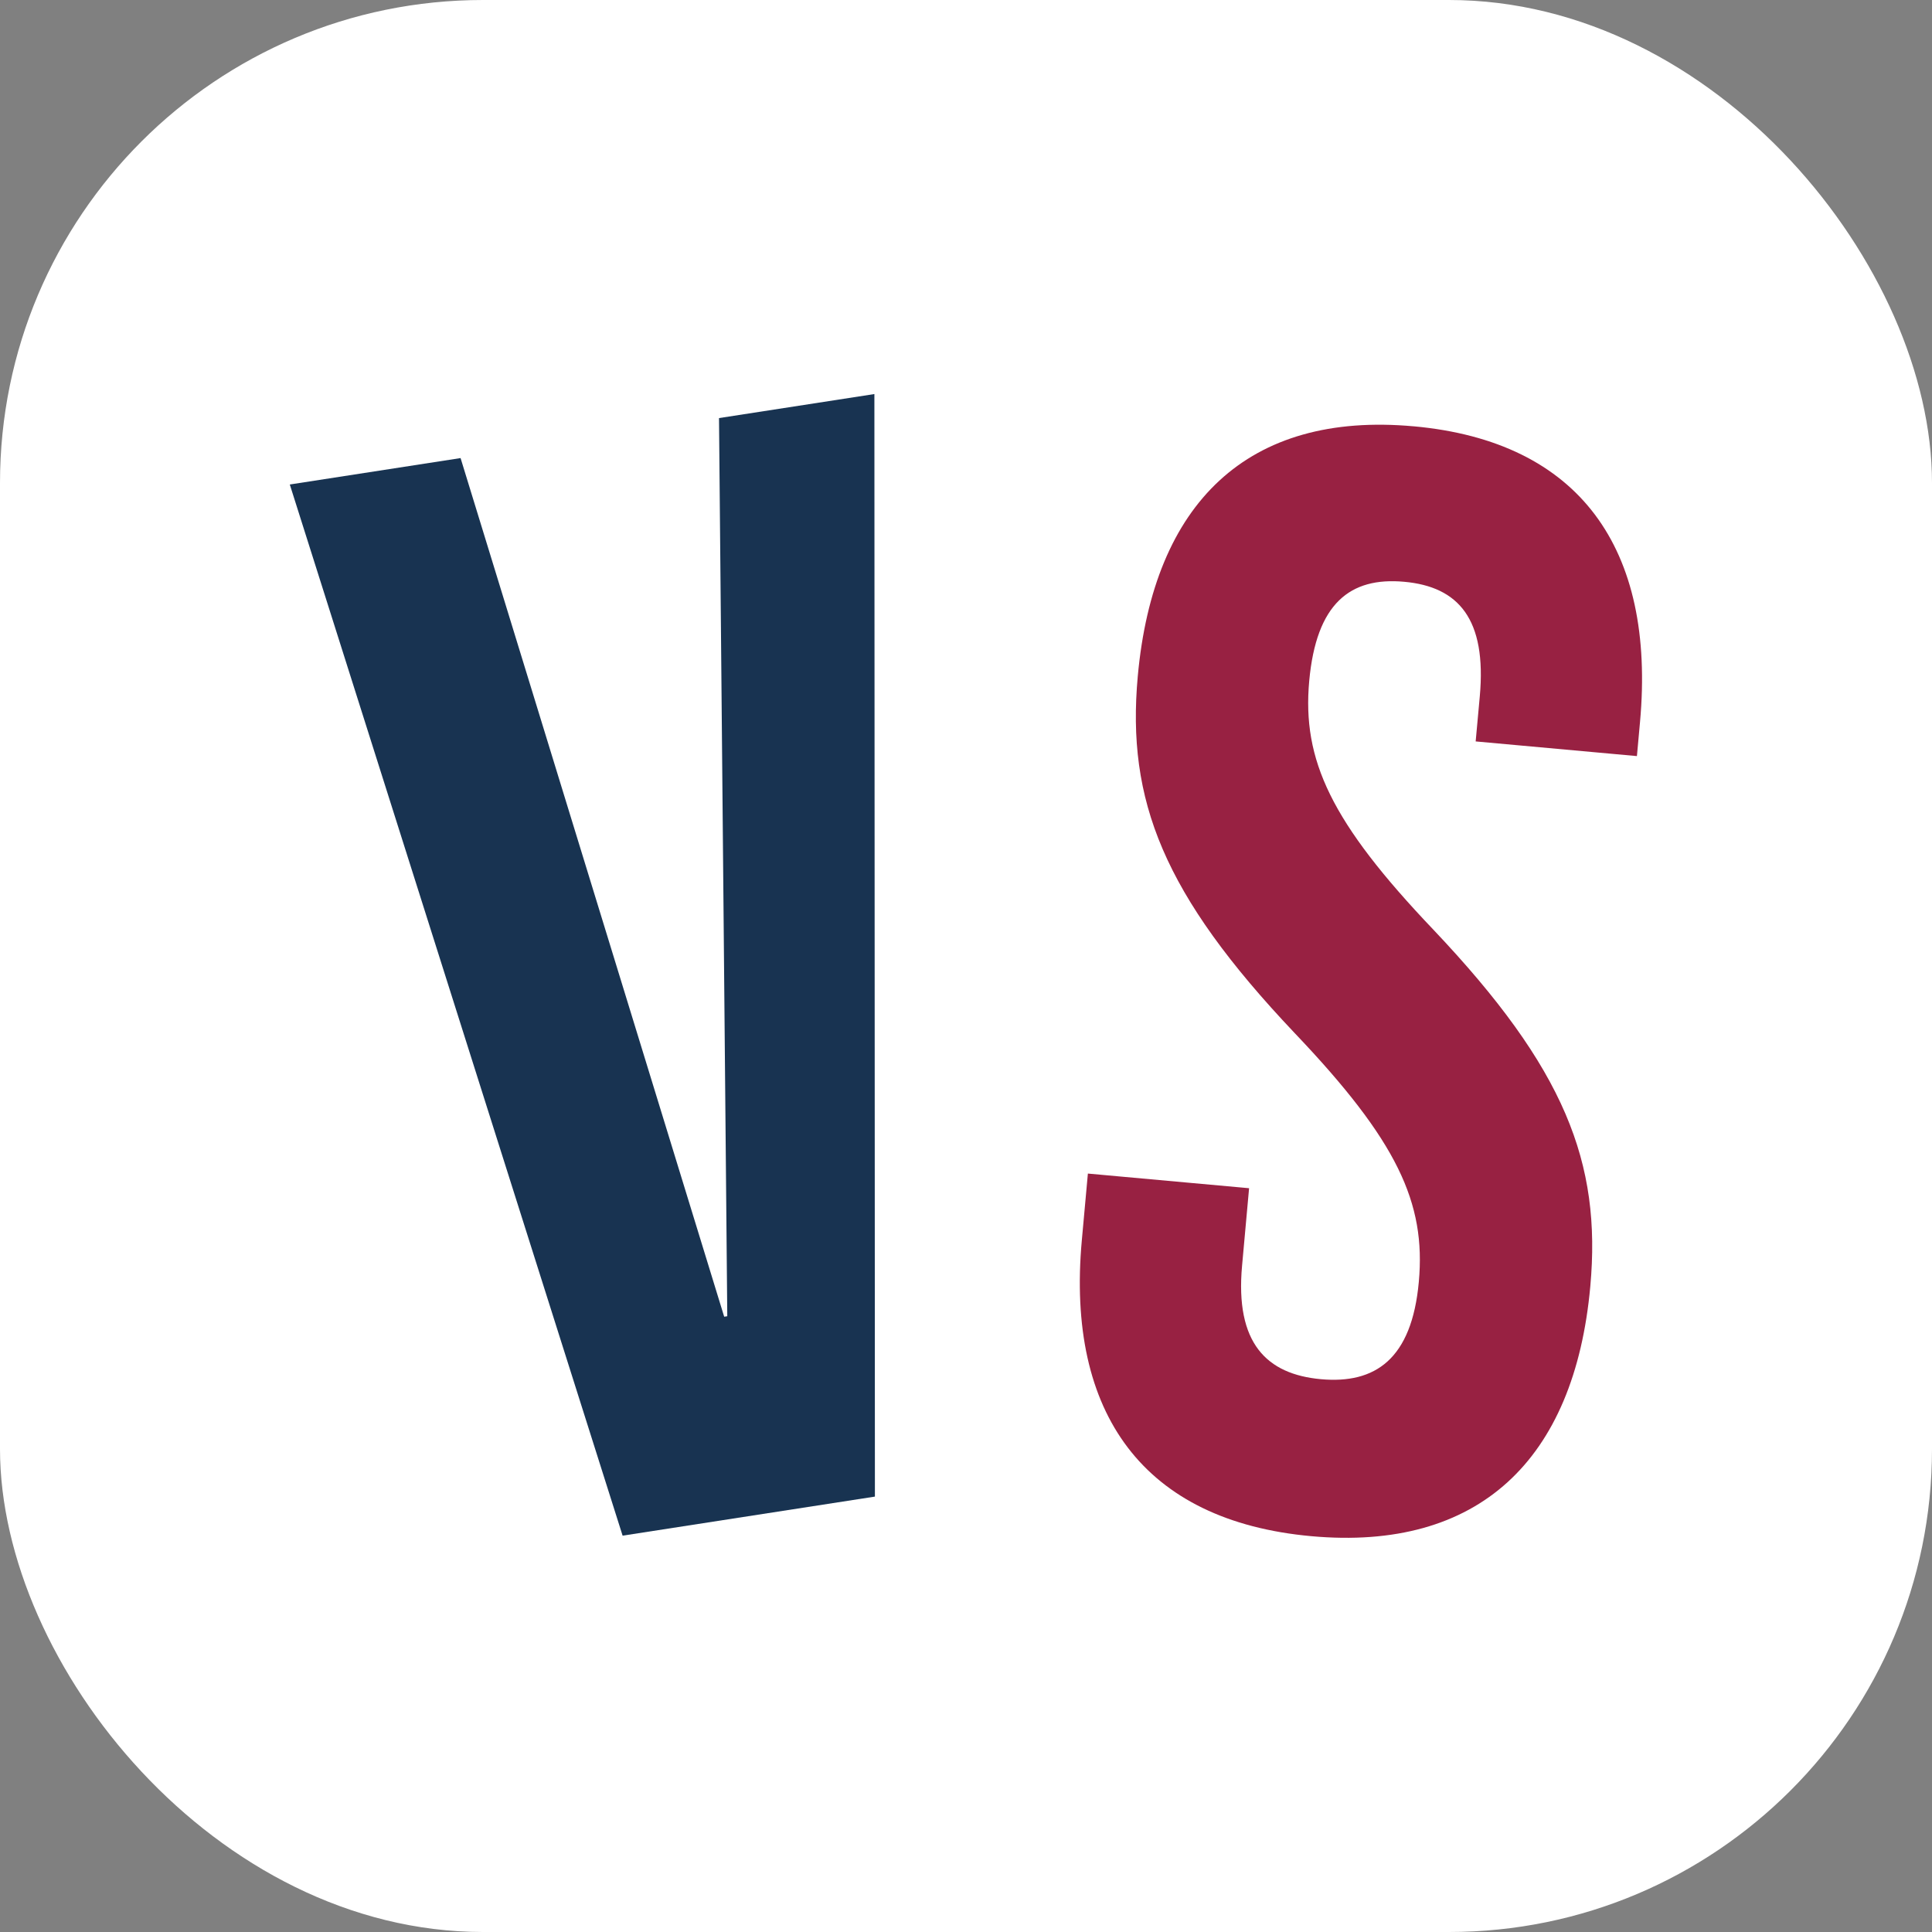 <svg xmlns="http://www.w3.org/2000/svg" version="1.1" xmlns:xlink="http://www.w3.org/1999/xlink" width="1000" height="1000"><rect width="100%" height="100%" fill="#808080" stroke="none"/><g clip-path="url(#SvgjsClipPath1091)"><rect width="1000" height="1000" fill="#ffffff"></rect><g transform="matrix(1.346,0,0,1.346,150,150)"><svg xmlns="http://www.w3.org/2000/svg" version="1.1" xmlns:xlink="http://www.w3.org/1999/xlink" width="520" height="520"><svg id="Ebene_1" data-name="Ebene 1" xmlns="http://www.w3.org/2000/svg" viewBox="0 0 520 520">
  <defs>
    <style>
      .cls-1 {
        fill: #f5ecdc;
      }

      .cls-1, .cls-2, .cls-3 {
        stroke-width: 0px;
      }

      .cls-2 {
        fill: #183351;
      }

      .cls-3 {
        fill: #982142;
      }
    </style>
  <clipPath id="SvgjsClipPath1091"><rect width="1000" height="1000" x="0" y="0" rx="250" ry="250"></rect></clipPath></defs>
  <polyline class="cls-1" points=".18 288.09 .18 288.09 .29 288.05"></polyline>
  <g>
    <path class="cls-3" d="M432.18,52.49c63.78,5.8,93.1,46.93,87.04,113.7l-1.19,13.12-62.01-5.64,1.58-17.28c2.71-29.82-8.19-42.22-29.06-44.11-20.86-1.9-33.81,8.34-36.53,38.15-2.75,30.41,8.31,54.25,47.82,95.71,50.45,53.27,64.6,89.42,60.27,137.11-6.07,66.76-42.92,101.89-107.3,96.04-64.39-5.85-94.31-47.04-88.23-113.8l2.33-25.64,61.99,5.63-2.7,29.81c-2.71,29.81,9.44,41.72,30.31,43.63,20.85,1.88,34.96-7.64,37.66-37.45,2.77-30.41-8.3-54.25-47.8-95.71-50.48-53.29-64.61-89.42-60.28-137.11,6.06-66.77,42.32-101.95,106.12-96.15h0Z"></path>
    <polygon class="cls-2" points="167.04 394.89 168.23 394.71 165.05 49.33 224.8 40.09 225 464.07 127.98 479.09 0 74.87 65.67 64.71 167.04 394.89 167.04 394.89"></polygon>
  </g>
</svg></svg></g></g></svg>